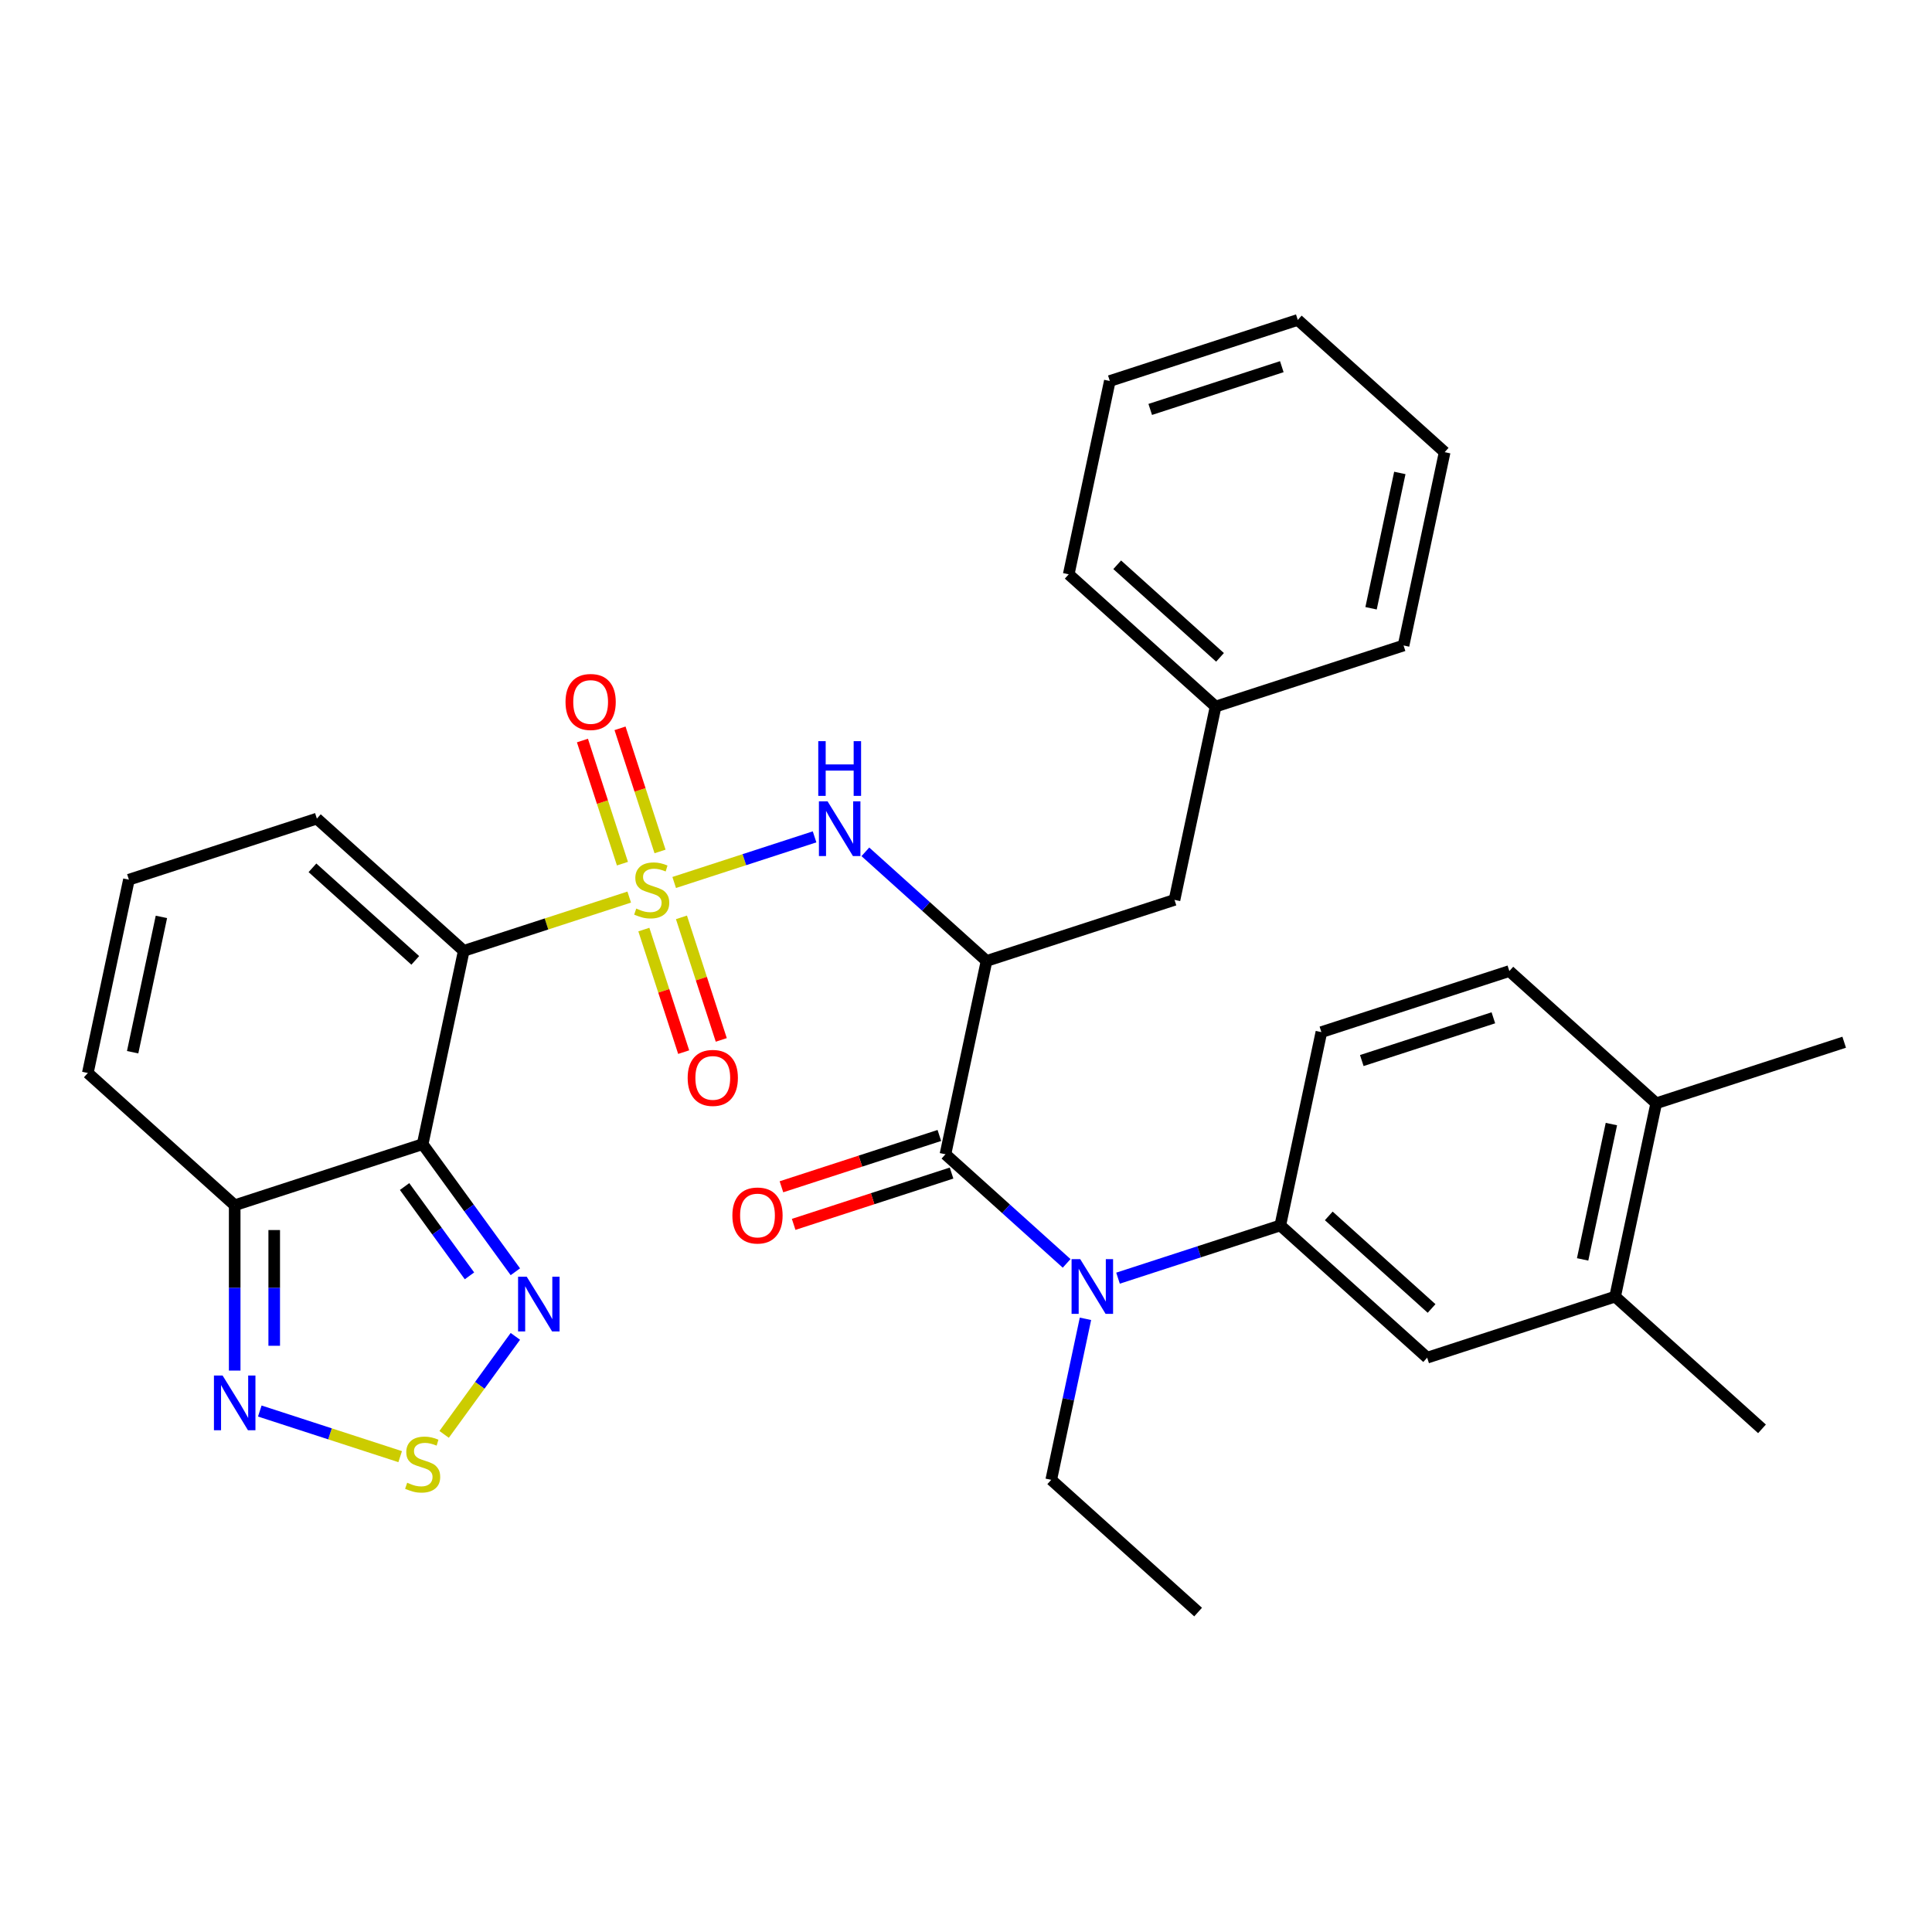 <?xml version='1.0' encoding='iso-8859-1'?>
<svg version='1.1' baseProfile='full'
              xmlns='http://www.w3.org/2000/svg'
                      xmlns:rdkit='http://www.rdkit.org/xml'
                      xmlns:xlink='http://www.w3.org/1999/xlink'
                  xml:space='preserve'
width='1000px' height='1000px' viewBox='0 0 1000 1000'>
<!-- END OF HEADER -->
<rect style='opacity:1.0;fill:#FFFFFF;stroke:none' width='1000' height='1000' x='0' y='0'> </rect>
<path class='bond-0' d='M 325.686,464.329 L 282.86,478.244' style='fill:none;fill-rule:evenodd;stroke:#CCCC00;stroke-width:6px;stroke-linecap:butt;stroke-linejoin:miter;stroke-opacity:1' />
<path class='bond-0' d='M 282.86,478.244 L 240.034,492.159' style='fill:none;fill-rule:evenodd;stroke:#000000;stroke-width:6px;stroke-linecap:butt;stroke-linejoin:miter;stroke-opacity:1' />
<path class='bond-4' d='M 348.961,456.767 L 385.291,444.962' style='fill:none;fill-rule:evenodd;stroke:#CCCC00;stroke-width:6px;stroke-linecap:butt;stroke-linejoin:miter;stroke-opacity:1' />
<path class='bond-4' d='M 385.291,444.962 L 421.622,433.158' style='fill:none;fill-rule:evenodd;stroke:#0000FF;stroke-width:6px;stroke-linecap:butt;stroke-linejoin:miter;stroke-opacity:1' />
<path class='bond-11' d='M 341.634,440.71 L 331.28,408.843' style='fill:none;fill-rule:evenodd;stroke:#CCCC00;stroke-width:6px;stroke-linecap:butt;stroke-linejoin:miter;stroke-opacity:1' />
<path class='bond-11' d='M 331.28,408.843 L 320.926,376.976' style='fill:none;fill-rule:evenodd;stroke:#FF0000;stroke-width:6px;stroke-linecap:butt;stroke-linejoin:miter;stroke-opacity:1' />
<path class='bond-11' d='M 322.176,447.032 L 311.822,415.165' style='fill:none;fill-rule:evenodd;stroke:#CCCC00;stroke-width:6px;stroke-linecap:butt;stroke-linejoin:miter;stroke-opacity:1' />
<path class='bond-11' d='M 311.822,415.165 L 301.468,383.299' style='fill:none;fill-rule:evenodd;stroke:#FF0000;stroke-width:6px;stroke-linecap:butt;stroke-linejoin:miter;stroke-opacity:1' />
<path class='bond-12' d='M 333.26,481.147 L 343.566,512.863' style='fill:none;fill-rule:evenodd;stroke:#CCCC00;stroke-width:6px;stroke-linecap:butt;stroke-linejoin:miter;stroke-opacity:1' />
<path class='bond-12' d='M 343.566,512.863 L 353.871,544.58' style='fill:none;fill-rule:evenodd;stroke:#FF0000;stroke-width:6px;stroke-linecap:butt;stroke-linejoin:miter;stroke-opacity:1' />
<path class='bond-12' d='M 352.718,474.824 L 363.024,506.541' style='fill:none;fill-rule:evenodd;stroke:#CCCC00;stroke-width:6px;stroke-linecap:butt;stroke-linejoin:miter;stroke-opacity:1' />
<path class='bond-12' d='M 363.024,506.541 L 373.329,538.258' style='fill:none;fill-rule:evenodd;stroke:#FF0000;stroke-width:6px;stroke-linecap:butt;stroke-linejoin:miter;stroke-opacity:1' />
<path class='bond-1' d='M 240.034,492.159 L 218.765,592.22' style='fill:none;fill-rule:evenodd;stroke:#000000;stroke-width:6px;stroke-linecap:butt;stroke-linejoin:miter;stroke-opacity:1' />
<path class='bond-13' d='M 240.034,492.159 L 164.013,423.71' style='fill:none;fill-rule:evenodd;stroke:#000000;stroke-width:6px;stroke-linecap:butt;stroke-linejoin:miter;stroke-opacity:1' />
<path class='bond-13' d='M 214.941,497.096 L 161.726,449.181' style='fill:none;fill-rule:evenodd;stroke:#000000;stroke-width:6px;stroke-linecap:butt;stroke-linejoin:miter;stroke-opacity:1' />
<path class='bond-5' d='M 218.765,592.22 L 242.756,625.242' style='fill:none;fill-rule:evenodd;stroke:#000000;stroke-width:6px;stroke-linecap:butt;stroke-linejoin:miter;stroke-opacity:1' />
<path class='bond-5' d='M 242.756,625.242 L 266.748,658.263' style='fill:none;fill-rule:evenodd;stroke:#0000FF;stroke-width:6px;stroke-linecap:butt;stroke-linejoin:miter;stroke-opacity:1' />
<path class='bond-5' d='M 209.411,614.152 L 226.205,637.267' style='fill:none;fill-rule:evenodd;stroke:#000000;stroke-width:6px;stroke-linecap:butt;stroke-linejoin:miter;stroke-opacity:1' />
<path class='bond-5' d='M 226.205,637.267 L 242.998,660.382' style='fill:none;fill-rule:evenodd;stroke:#0000FF;stroke-width:6px;stroke-linecap:butt;stroke-linejoin:miter;stroke-opacity:1' />
<path class='bond-7' d='M 218.765,592.22 L 121.476,623.832' style='fill:none;fill-rule:evenodd;stroke:#000000;stroke-width:6px;stroke-linecap:butt;stroke-linejoin:miter;stroke-opacity:1' />
<path class='bond-2' d='M 510.634,497.386 L 479.272,469.148' style='fill:none;fill-rule:evenodd;stroke:#000000;stroke-width:6px;stroke-linecap:butt;stroke-linejoin:miter;stroke-opacity:1' />
<path class='bond-2' d='M 479.272,469.148 L 447.911,440.91' style='fill:none;fill-rule:evenodd;stroke:#0000FF;stroke-width:6px;stroke-linecap:butt;stroke-linejoin:miter;stroke-opacity:1' />
<path class='bond-3' d='M 510.634,497.386 L 489.366,597.447' style='fill:none;fill-rule:evenodd;stroke:#000000;stroke-width:6px;stroke-linecap:butt;stroke-linejoin:miter;stroke-opacity:1' />
<path class='bond-16' d='M 510.634,497.386 L 607.924,465.775' style='fill:none;fill-rule:evenodd;stroke:#000000;stroke-width:6px;stroke-linecap:butt;stroke-linejoin:miter;stroke-opacity:1' />
<path class='bond-8' d='M 489.366,597.447 L 520.728,625.686' style='fill:none;fill-rule:evenodd;stroke:#000000;stroke-width:6px;stroke-linecap:butt;stroke-linejoin:miter;stroke-opacity:1' />
<path class='bond-8' d='M 520.728,625.686 L 552.089,653.924' style='fill:none;fill-rule:evenodd;stroke:#0000FF;stroke-width:6px;stroke-linecap:butt;stroke-linejoin:miter;stroke-opacity:1' />
<path class='bond-19' d='M 486.205,587.719 L 445.338,600.997' style='fill:none;fill-rule:evenodd;stroke:#000000;stroke-width:6px;stroke-linecap:butt;stroke-linejoin:miter;stroke-opacity:1' />
<path class='bond-19' d='M 445.338,600.997 L 404.472,614.275' style='fill:none;fill-rule:evenodd;stroke:#FF0000;stroke-width:6px;stroke-linecap:butt;stroke-linejoin:miter;stroke-opacity:1' />
<path class='bond-19' d='M 492.527,607.176 L 451.661,620.455' style='fill:none;fill-rule:evenodd;stroke:#000000;stroke-width:6px;stroke-linecap:butt;stroke-linejoin:miter;stroke-opacity:1' />
<path class='bond-19' d='M 451.661,620.455 L 410.795,633.733' style='fill:none;fill-rule:evenodd;stroke:#FF0000;stroke-width:6px;stroke-linecap:butt;stroke-linejoin:miter;stroke-opacity:1' />
<path class='bond-6' d='M 266.748,691.697 L 248.317,717.065' style='fill:none;fill-rule:evenodd;stroke:#0000FF;stroke-width:6px;stroke-linecap:butt;stroke-linejoin:miter;stroke-opacity:1' />
<path class='bond-6' d='M 248.317,717.065 L 229.886,742.433' style='fill:none;fill-rule:evenodd;stroke:#CCCC00;stroke-width:6px;stroke-linecap:butt;stroke-linejoin:miter;stroke-opacity:1' />
<path class='bond-34' d='M 207.128,753.958 L 170.797,742.154' style='fill:none;fill-rule:evenodd;stroke:#CCCC00;stroke-width:6px;stroke-linecap:butt;stroke-linejoin:miter;stroke-opacity:1' />
<path class='bond-34' d='M 170.797,742.154 L 134.467,730.349' style='fill:none;fill-rule:evenodd;stroke:#0000FF;stroke-width:6px;stroke-linecap:butt;stroke-linejoin:miter;stroke-opacity:1' />
<path class='bond-9' d='M 121.476,623.832 L 121.476,666.621' style='fill:none;fill-rule:evenodd;stroke:#000000;stroke-width:6px;stroke-linecap:butt;stroke-linejoin:miter;stroke-opacity:1' />
<path class='bond-9' d='M 121.476,666.621 L 121.476,709.411' style='fill:none;fill-rule:evenodd;stroke:#0000FF;stroke-width:6px;stroke-linecap:butt;stroke-linejoin:miter;stroke-opacity:1' />
<path class='bond-9' d='M 141.935,636.669 L 141.935,666.621' style='fill:none;fill-rule:evenodd;stroke:#000000;stroke-width:6px;stroke-linecap:butt;stroke-linejoin:miter;stroke-opacity:1' />
<path class='bond-9' d='M 141.935,666.621 L 141.935,696.574' style='fill:none;fill-rule:evenodd;stroke:#0000FF;stroke-width:6px;stroke-linecap:butt;stroke-linejoin:miter;stroke-opacity:1' />
<path class='bond-33' d='M 121.476,623.832 L 45.455,555.382' style='fill:none;fill-rule:evenodd;stroke:#000000;stroke-width:6px;stroke-linecap:butt;stroke-linejoin:miter;stroke-opacity:1' />
<path class='bond-10' d='M 578.684,661.577 L 620.68,647.931' style='fill:none;fill-rule:evenodd;stroke:#0000FF;stroke-width:6px;stroke-linecap:butt;stroke-linejoin:miter;stroke-opacity:1' />
<path class='bond-10' d='M 620.68,647.931 L 662.676,634.286' style='fill:none;fill-rule:evenodd;stroke:#000000;stroke-width:6px;stroke-linecap:butt;stroke-linejoin:miter;stroke-opacity:1' />
<path class='bond-24' d='M 561.833,682.615 L 552.976,724.286' style='fill:none;fill-rule:evenodd;stroke:#0000FF;stroke-width:6px;stroke-linecap:butt;stroke-linejoin:miter;stroke-opacity:1' />
<path class='bond-24' d='M 552.976,724.286 L 544.118,765.958' style='fill:none;fill-rule:evenodd;stroke:#000000;stroke-width:6px;stroke-linecap:butt;stroke-linejoin:miter;stroke-opacity:1' />
<path class='bond-14' d='M 662.676,634.286 L 738.697,702.735' style='fill:none;fill-rule:evenodd;stroke:#000000;stroke-width:6px;stroke-linecap:butt;stroke-linejoin:miter;stroke-opacity:1' />
<path class='bond-14' d='M 687.77,629.349 L 740.984,677.264' style='fill:none;fill-rule:evenodd;stroke:#000000;stroke-width:6px;stroke-linecap:butt;stroke-linejoin:miter;stroke-opacity:1' />
<path class='bond-21' d='M 662.676,634.286 L 683.945,534.225' style='fill:none;fill-rule:evenodd;stroke:#000000;stroke-width:6px;stroke-linecap:butt;stroke-linejoin:miter;stroke-opacity:1' />
<path class='bond-17' d='M 164.013,423.71 L 66.723,455.321' style='fill:none;fill-rule:evenodd;stroke:#000000;stroke-width:6px;stroke-linecap:butt;stroke-linejoin:miter;stroke-opacity:1' />
<path class='bond-15' d='M 738.697,702.735 L 835.987,671.124' style='fill:none;fill-rule:evenodd;stroke:#000000;stroke-width:6px;stroke-linecap:butt;stroke-linejoin:miter;stroke-opacity:1' />
<path class='bond-25' d='M 835.987,671.124 L 912.008,739.574' style='fill:none;fill-rule:evenodd;stroke:#000000;stroke-width:6px;stroke-linecap:butt;stroke-linejoin:miter;stroke-opacity:1' />
<path class='bond-36' d='M 835.987,671.124 L 857.256,571.063' style='fill:none;fill-rule:evenodd;stroke:#000000;stroke-width:6px;stroke-linecap:butt;stroke-linejoin:miter;stroke-opacity:1' />
<path class='bond-36' d='M 819.165,651.861 L 834.053,581.819' style='fill:none;fill-rule:evenodd;stroke:#000000;stroke-width:6px;stroke-linecap:butt;stroke-linejoin:miter;stroke-opacity:1' />
<path class='bond-23' d='M 607.924,465.775 L 629.193,365.714' style='fill:none;fill-rule:evenodd;stroke:#000000;stroke-width:6px;stroke-linecap:butt;stroke-linejoin:miter;stroke-opacity:1' />
<path class='bond-18' d='M 66.723,455.321 L 45.455,555.382' style='fill:none;fill-rule:evenodd;stroke:#000000;stroke-width:6px;stroke-linecap:butt;stroke-linejoin:miter;stroke-opacity:1' />
<path class='bond-18' d='M 83.545,474.584 L 68.657,544.627' style='fill:none;fill-rule:evenodd;stroke:#000000;stroke-width:6px;stroke-linecap:butt;stroke-linejoin:miter;stroke-opacity:1' />
<path class='bond-20' d='M 857.256,571.063 L 781.235,502.614' style='fill:none;fill-rule:evenodd;stroke:#000000;stroke-width:6px;stroke-linecap:butt;stroke-linejoin:miter;stroke-opacity:1' />
<path class='bond-26' d='M 857.256,571.063 L 954.545,539.452' style='fill:none;fill-rule:evenodd;stroke:#000000;stroke-width:6px;stroke-linecap:butt;stroke-linejoin:miter;stroke-opacity:1' />
<path class='bond-22' d='M 683.945,534.225 L 781.235,502.614' style='fill:none;fill-rule:evenodd;stroke:#000000;stroke-width:6px;stroke-linecap:butt;stroke-linejoin:miter;stroke-opacity:1' />
<path class='bond-22' d='M 704.861,548.941 L 772.964,526.813' style='fill:none;fill-rule:evenodd;stroke:#000000;stroke-width:6px;stroke-linecap:butt;stroke-linejoin:miter;stroke-opacity:1' />
<path class='bond-27' d='M 629.193,365.714 L 553.172,297.265' style='fill:none;fill-rule:evenodd;stroke:#000000;stroke-width:6px;stroke-linecap:butt;stroke-linejoin:miter;stroke-opacity:1' />
<path class='bond-27' d='M 631.479,340.243 L 578.265,292.328' style='fill:none;fill-rule:evenodd;stroke:#000000;stroke-width:6px;stroke-linecap:butt;stroke-linejoin:miter;stroke-opacity:1' />
<path class='bond-28' d='M 629.193,365.714 L 726.482,334.103' style='fill:none;fill-rule:evenodd;stroke:#000000;stroke-width:6px;stroke-linecap:butt;stroke-linejoin:miter;stroke-opacity:1' />
<path class='bond-29' d='M 544.118,765.958 L 620.139,834.408' style='fill:none;fill-rule:evenodd;stroke:#000000;stroke-width:6px;stroke-linecap:butt;stroke-linejoin:miter;stroke-opacity:1' />
<path class='bond-30' d='M 553.172,297.265 L 574.44,197.204' style='fill:none;fill-rule:evenodd;stroke:#000000;stroke-width:6px;stroke-linecap:butt;stroke-linejoin:miter;stroke-opacity:1' />
<path class='bond-31' d='M 726.482,334.103 L 747.751,234.042' style='fill:none;fill-rule:evenodd;stroke:#000000;stroke-width:6px;stroke-linecap:butt;stroke-linejoin:miter;stroke-opacity:1' />
<path class='bond-31' d='M 709.66,314.84 L 724.548,244.797' style='fill:none;fill-rule:evenodd;stroke:#000000;stroke-width:6px;stroke-linecap:butt;stroke-linejoin:miter;stroke-opacity:1' />
<path class='bond-35' d='M 574.44,197.204 L 671.73,165.592' style='fill:none;fill-rule:evenodd;stroke:#000000;stroke-width:6px;stroke-linecap:butt;stroke-linejoin:miter;stroke-opacity:1' />
<path class='bond-35' d='M 595.356,211.92 L 663.459,189.792' style='fill:none;fill-rule:evenodd;stroke:#000000;stroke-width:6px;stroke-linecap:butt;stroke-linejoin:miter;stroke-opacity:1' />
<path class='bond-32' d='M 747.751,234.042 L 671.73,165.592' style='fill:none;fill-rule:evenodd;stroke:#000000;stroke-width:6px;stroke-linecap:butt;stroke-linejoin:miter;stroke-opacity:1' />
<path  class='atom-0' d='M 329.324 470.268
Q 329.644 470.388, 330.964 470.948
Q 332.284 471.508, 333.724 471.868
Q 335.204 472.188, 336.644 472.188
Q 339.324 472.188, 340.884 470.908
Q 342.444 469.588, 342.444 467.308
Q 342.444 465.748, 341.644 464.788
Q 340.884 463.828, 339.684 463.308
Q 338.484 462.788, 336.484 462.188
Q 333.964 461.428, 332.444 460.708
Q 330.964 459.988, 329.884 458.468
Q 328.844 456.948, 328.844 454.388
Q 328.844 450.828, 331.244 448.628
Q 333.684 446.428, 338.484 446.428
Q 341.764 446.428, 345.484 447.988
L 344.564 451.068
Q 341.164 449.668, 338.604 449.668
Q 335.844 449.668, 334.324 450.828
Q 332.804 451.948, 332.844 453.908
Q 332.844 455.428, 333.604 456.348
Q 334.404 457.268, 335.524 457.788
Q 336.684 458.308, 338.604 458.908
Q 341.164 459.708, 342.684 460.508
Q 344.204 461.308, 345.284 462.948
Q 346.404 464.548, 346.404 467.308
Q 346.404 471.228, 343.764 473.348
Q 341.164 475.428, 336.804 475.428
Q 334.284 475.428, 332.364 474.868
Q 330.484 474.348, 328.244 473.428
L 329.324 470.268
' fill='#CCCC00'/>
<path  class='atom-5' d='M 428.353 414.777
L 437.633 429.777
Q 438.553 431.257, 440.033 433.937
Q 441.513 436.617, 441.593 436.777
L 441.593 414.777
L 445.353 414.777
L 445.353 443.097
L 441.473 443.097
L 431.513 426.697
Q 430.353 424.777, 429.113 422.577
Q 427.913 420.377, 427.553 419.697
L 427.553 443.097
L 423.873 443.097
L 423.873 414.777
L 428.353 414.777
' fill='#0000FF'/>
<path  class='atom-5' d='M 423.533 383.625
L 427.373 383.625
L 427.373 395.665
L 441.853 395.665
L 441.853 383.625
L 445.693 383.625
L 445.693 411.945
L 441.853 411.945
L 441.853 398.865
L 427.373 398.865
L 427.373 411.945
L 423.533 411.945
L 423.533 383.625
' fill='#0000FF'/>
<path  class='atom-6' d='M 272.634 660.82
L 281.914 675.82
Q 282.834 677.3, 284.314 679.98
Q 285.794 682.66, 285.874 682.82
L 285.874 660.82
L 289.634 660.82
L 289.634 689.14
L 285.754 689.14
L 275.794 672.74
Q 274.634 670.82, 273.394 668.62
Q 272.194 666.42, 271.834 665.74
L 271.834 689.14
L 268.154 689.14
L 268.154 660.82
L 272.634 660.82
' fill='#0000FF'/>
<path  class='atom-7' d='M 210.765 767.46
Q 211.085 767.58, 212.405 768.14
Q 213.725 768.7, 215.165 769.06
Q 216.645 769.38, 218.085 769.38
Q 220.765 769.38, 222.325 768.1
Q 223.885 766.78, 223.885 764.5
Q 223.885 762.94, 223.085 761.98
Q 222.325 761.02, 221.125 760.5
Q 219.925 759.98, 217.925 759.38
Q 215.405 758.62, 213.885 757.9
Q 212.405 757.18, 211.325 755.66
Q 210.285 754.14, 210.285 751.58
Q 210.285 748.02, 212.685 745.82
Q 215.125 743.62, 219.925 743.62
Q 223.205 743.62, 226.925 745.18
L 226.005 748.26
Q 222.605 746.86, 220.045 746.86
Q 217.285 746.86, 215.765 748.02
Q 214.245 749.14, 214.285 751.1
Q 214.285 752.62, 215.045 753.54
Q 215.845 754.46, 216.965 754.98
Q 218.125 755.5, 220.045 756.1
Q 222.605 756.9, 224.125 757.7
Q 225.645 758.5, 226.725 760.14
Q 227.845 761.74, 227.845 764.5
Q 227.845 768.42, 225.205 770.54
Q 222.605 772.62, 218.245 772.62
Q 215.725 772.62, 213.805 772.06
Q 211.925 771.54, 209.685 770.62
L 210.765 767.46
' fill='#CCCC00'/>
<path  class='atom-9' d='M 559.127 651.737
L 568.407 666.737
Q 569.327 668.217, 570.807 670.897
Q 572.287 673.577, 572.367 673.737
L 572.367 651.737
L 576.127 651.737
L 576.127 680.057
L 572.247 680.057
L 562.287 663.657
Q 561.127 661.737, 559.887 659.537
Q 558.687 657.337, 558.327 656.657
L 558.327 680.057
L 554.647 680.057
L 554.647 651.737
L 559.127 651.737
' fill='#0000FF'/>
<path  class='atom-10' d='M 115.216 711.968
L 124.496 726.968
Q 125.416 728.448, 126.896 731.128
Q 128.376 733.808, 128.456 733.968
L 128.456 711.968
L 132.216 711.968
L 132.216 740.288
L 128.336 740.288
L 118.376 723.888
Q 117.216 721.968, 115.976 719.768
Q 114.776 717.568, 114.416 716.888
L 114.416 740.288
L 110.736 740.288
L 110.736 711.968
L 115.216 711.968
' fill='#0000FF'/>
<path  class='atom-12' d='M 292.712 363.338
Q 292.712 356.538, 296.072 352.738
Q 299.432 348.938, 305.712 348.938
Q 311.992 348.938, 315.352 352.738
Q 318.712 356.538, 318.712 363.338
Q 318.712 370.218, 315.312 374.138
Q 311.912 378.018, 305.712 378.018
Q 299.472 378.018, 296.072 374.138
Q 292.712 370.258, 292.712 363.338
M 305.712 374.818
Q 310.032 374.818, 312.352 371.938
Q 314.712 369.018, 314.712 363.338
Q 314.712 357.778, 312.352 354.978
Q 310.032 352.138, 305.712 352.138
Q 301.392 352.138, 299.032 354.938
Q 296.712 357.738, 296.712 363.338
Q 296.712 369.058, 299.032 371.938
Q 301.392 374.818, 305.712 374.818
' fill='#FF0000'/>
<path  class='atom-13' d='M 355.935 557.918
Q 355.935 551.118, 359.295 547.318
Q 362.655 543.518, 368.935 543.518
Q 375.215 543.518, 378.575 547.318
Q 381.935 551.118, 381.935 557.918
Q 381.935 564.798, 378.535 568.718
Q 375.135 572.598, 368.935 572.598
Q 362.695 572.598, 359.295 568.718
Q 355.935 564.838, 355.935 557.918
M 368.935 569.398
Q 373.255 569.398, 375.575 566.518
Q 377.935 563.598, 377.935 557.918
Q 377.935 552.358, 375.575 549.558
Q 373.255 546.718, 368.935 546.718
Q 364.615 546.718, 362.255 549.518
Q 359.935 552.318, 359.935 557.918
Q 359.935 563.638, 362.255 566.518
Q 364.615 569.398, 368.935 569.398
' fill='#FF0000'/>
<path  class='atom-20' d='M 379.076 629.139
Q 379.076 622.339, 382.436 618.539
Q 385.796 614.739, 392.076 614.739
Q 398.356 614.739, 401.716 618.539
Q 405.076 622.339, 405.076 629.139
Q 405.076 636.019, 401.676 639.939
Q 398.276 643.819, 392.076 643.819
Q 385.836 643.819, 382.436 639.939
Q 379.076 636.059, 379.076 629.139
M 392.076 640.619
Q 396.396 640.619, 398.716 637.739
Q 401.076 634.819, 401.076 629.139
Q 401.076 623.579, 398.716 620.779
Q 396.396 617.939, 392.076 617.939
Q 387.756 617.939, 385.396 620.739
Q 383.076 623.539, 383.076 629.139
Q 383.076 634.859, 385.396 637.739
Q 387.756 640.619, 392.076 640.619
' fill='#FF0000'/>
</svg>
